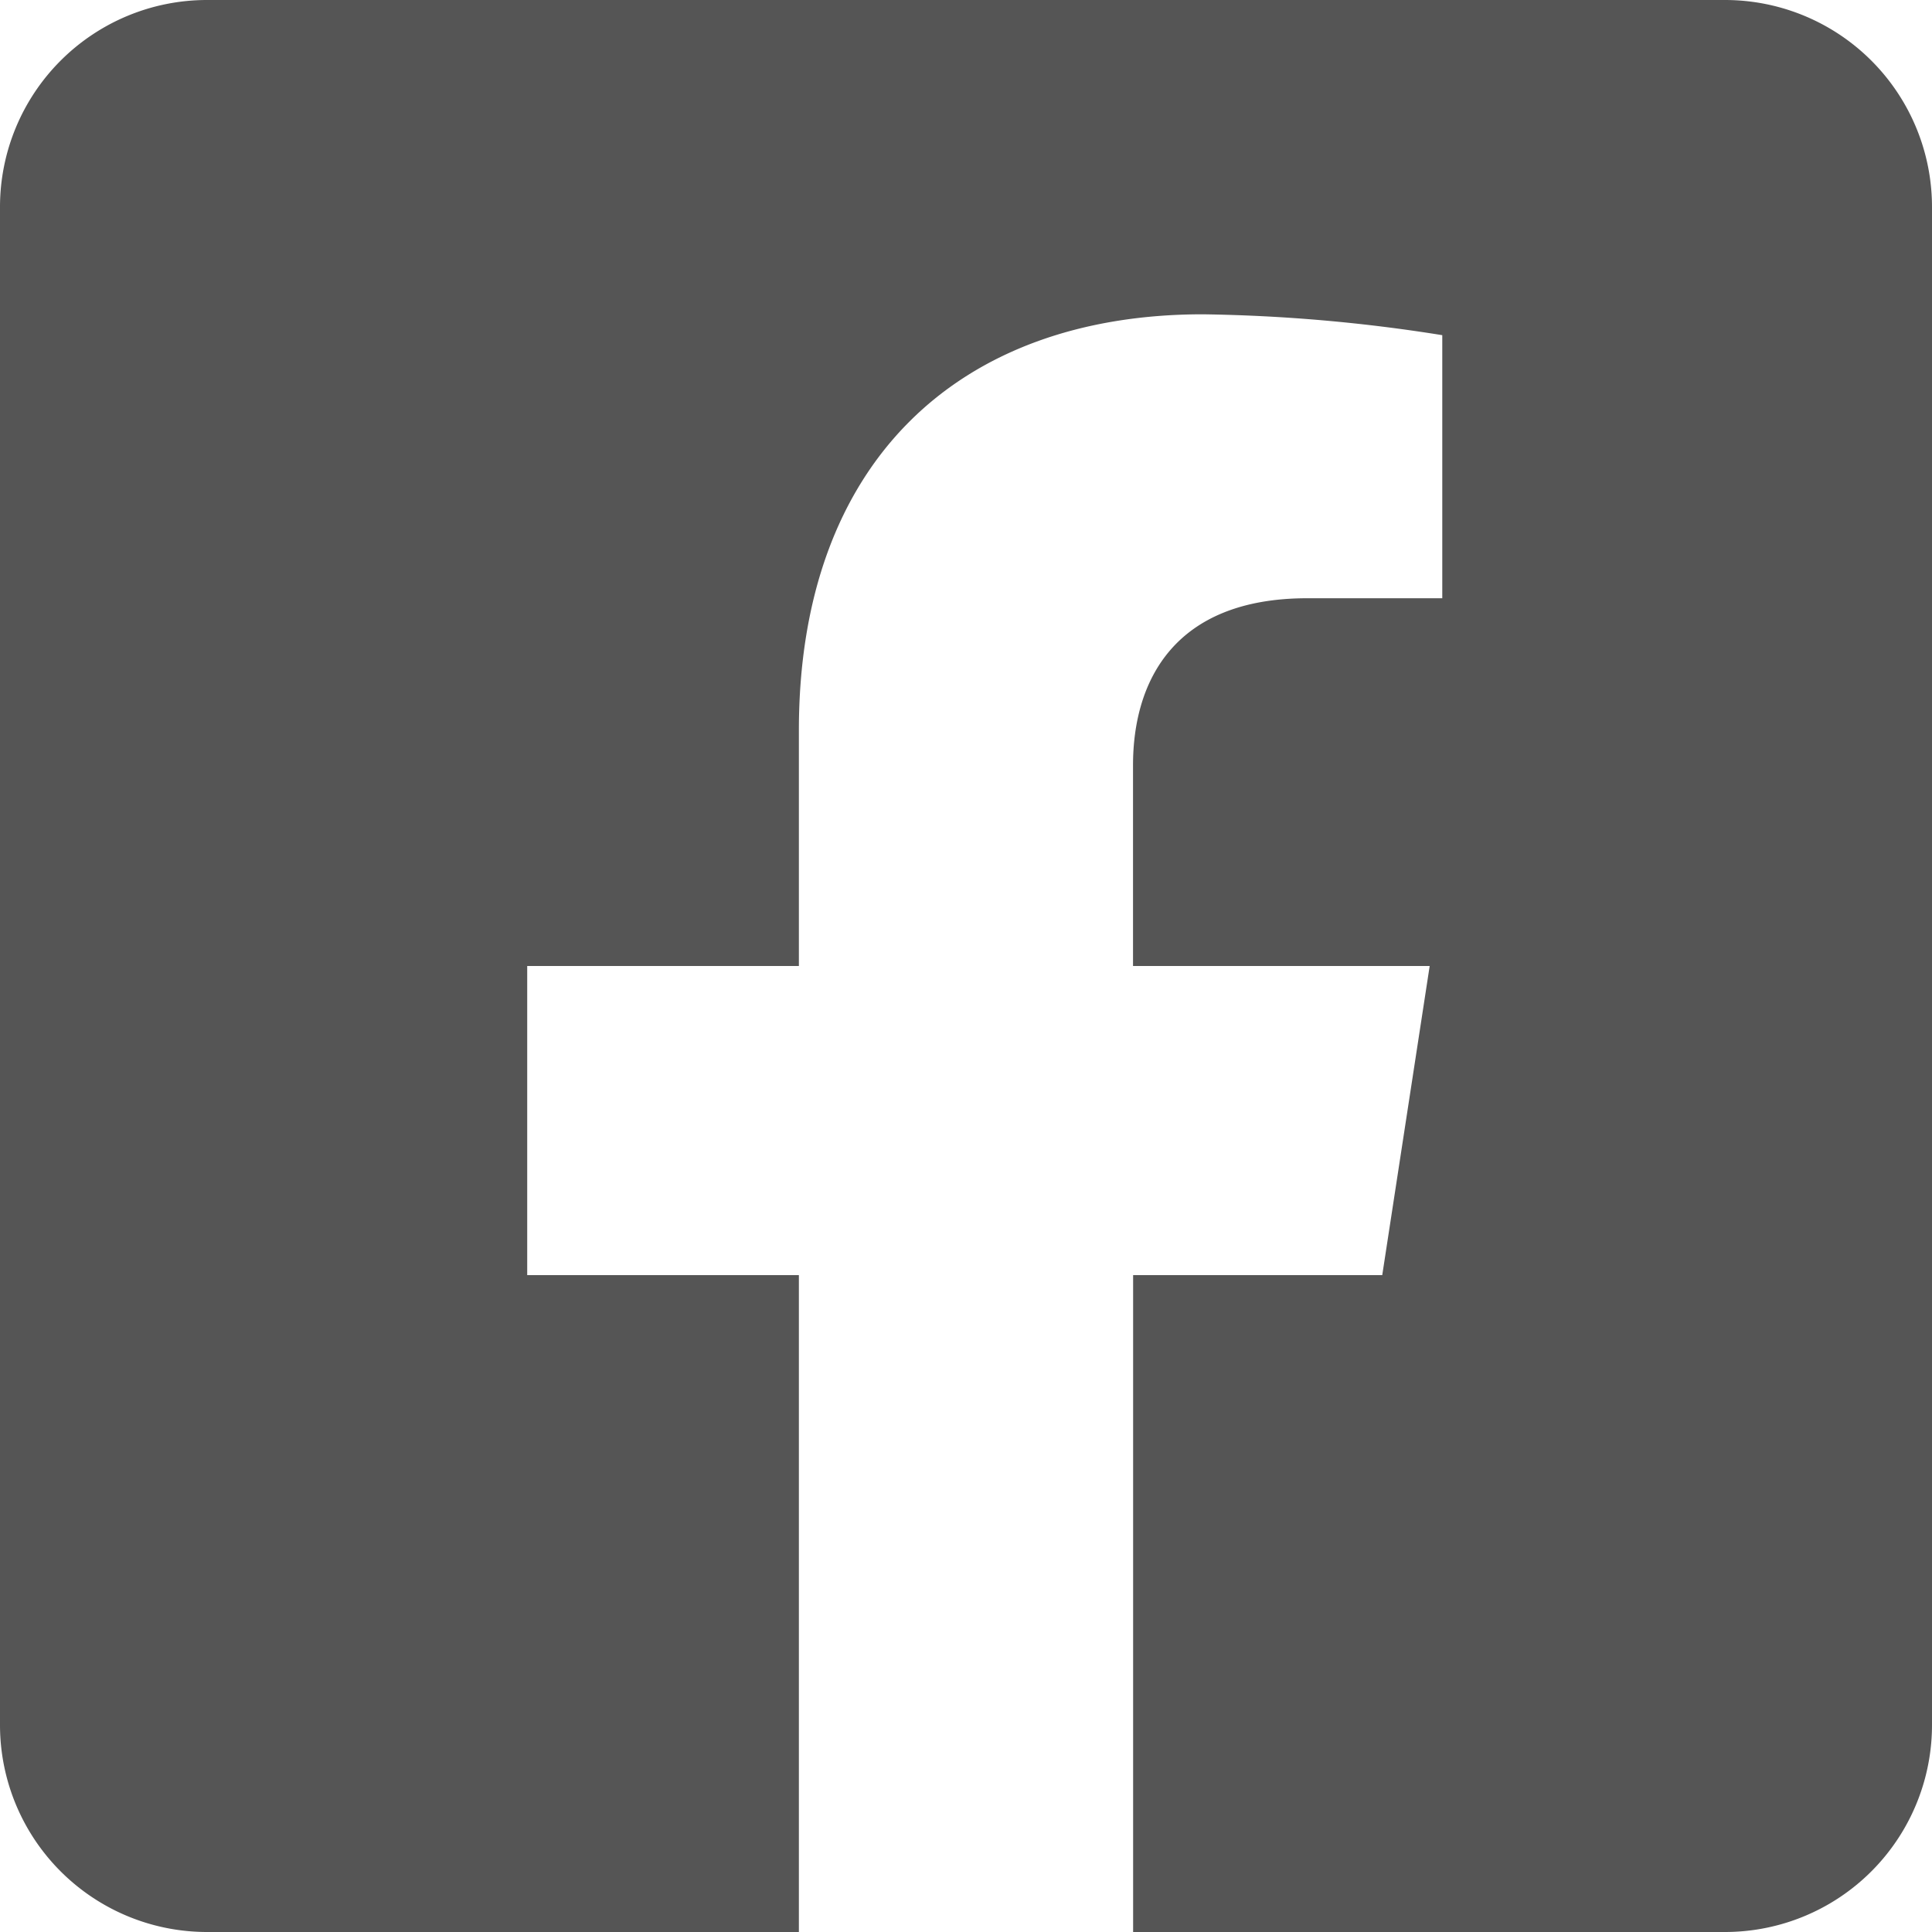 <svg xmlns="http://www.w3.org/2000/svg" width="60" height="60" viewBox="0 0 60 60">
  <path id="fb" d="M53.571,2.25H6.429A6.429,6.429,0,0,0,0,8.679V55.821A6.429,6.429,0,0,0,6.429,62.25H24.81v-20.4H16.373v-9.6H24.81V24.932c0-8.324,4.955-12.921,12.545-12.921a51.116,51.116,0,0,1,7.436.648v8.17H40.6c-4.126,0-5.413,2.561-5.413,5.187V32.25H44.4l-1.473,9.6H35.19v20.4H53.571A6.429,6.429,0,0,0,60,55.821V8.679A6.429,6.429,0,0,0,53.571,2.25Z" transform="translate(0 -2.25)" fill="#555"/>
</svg>
